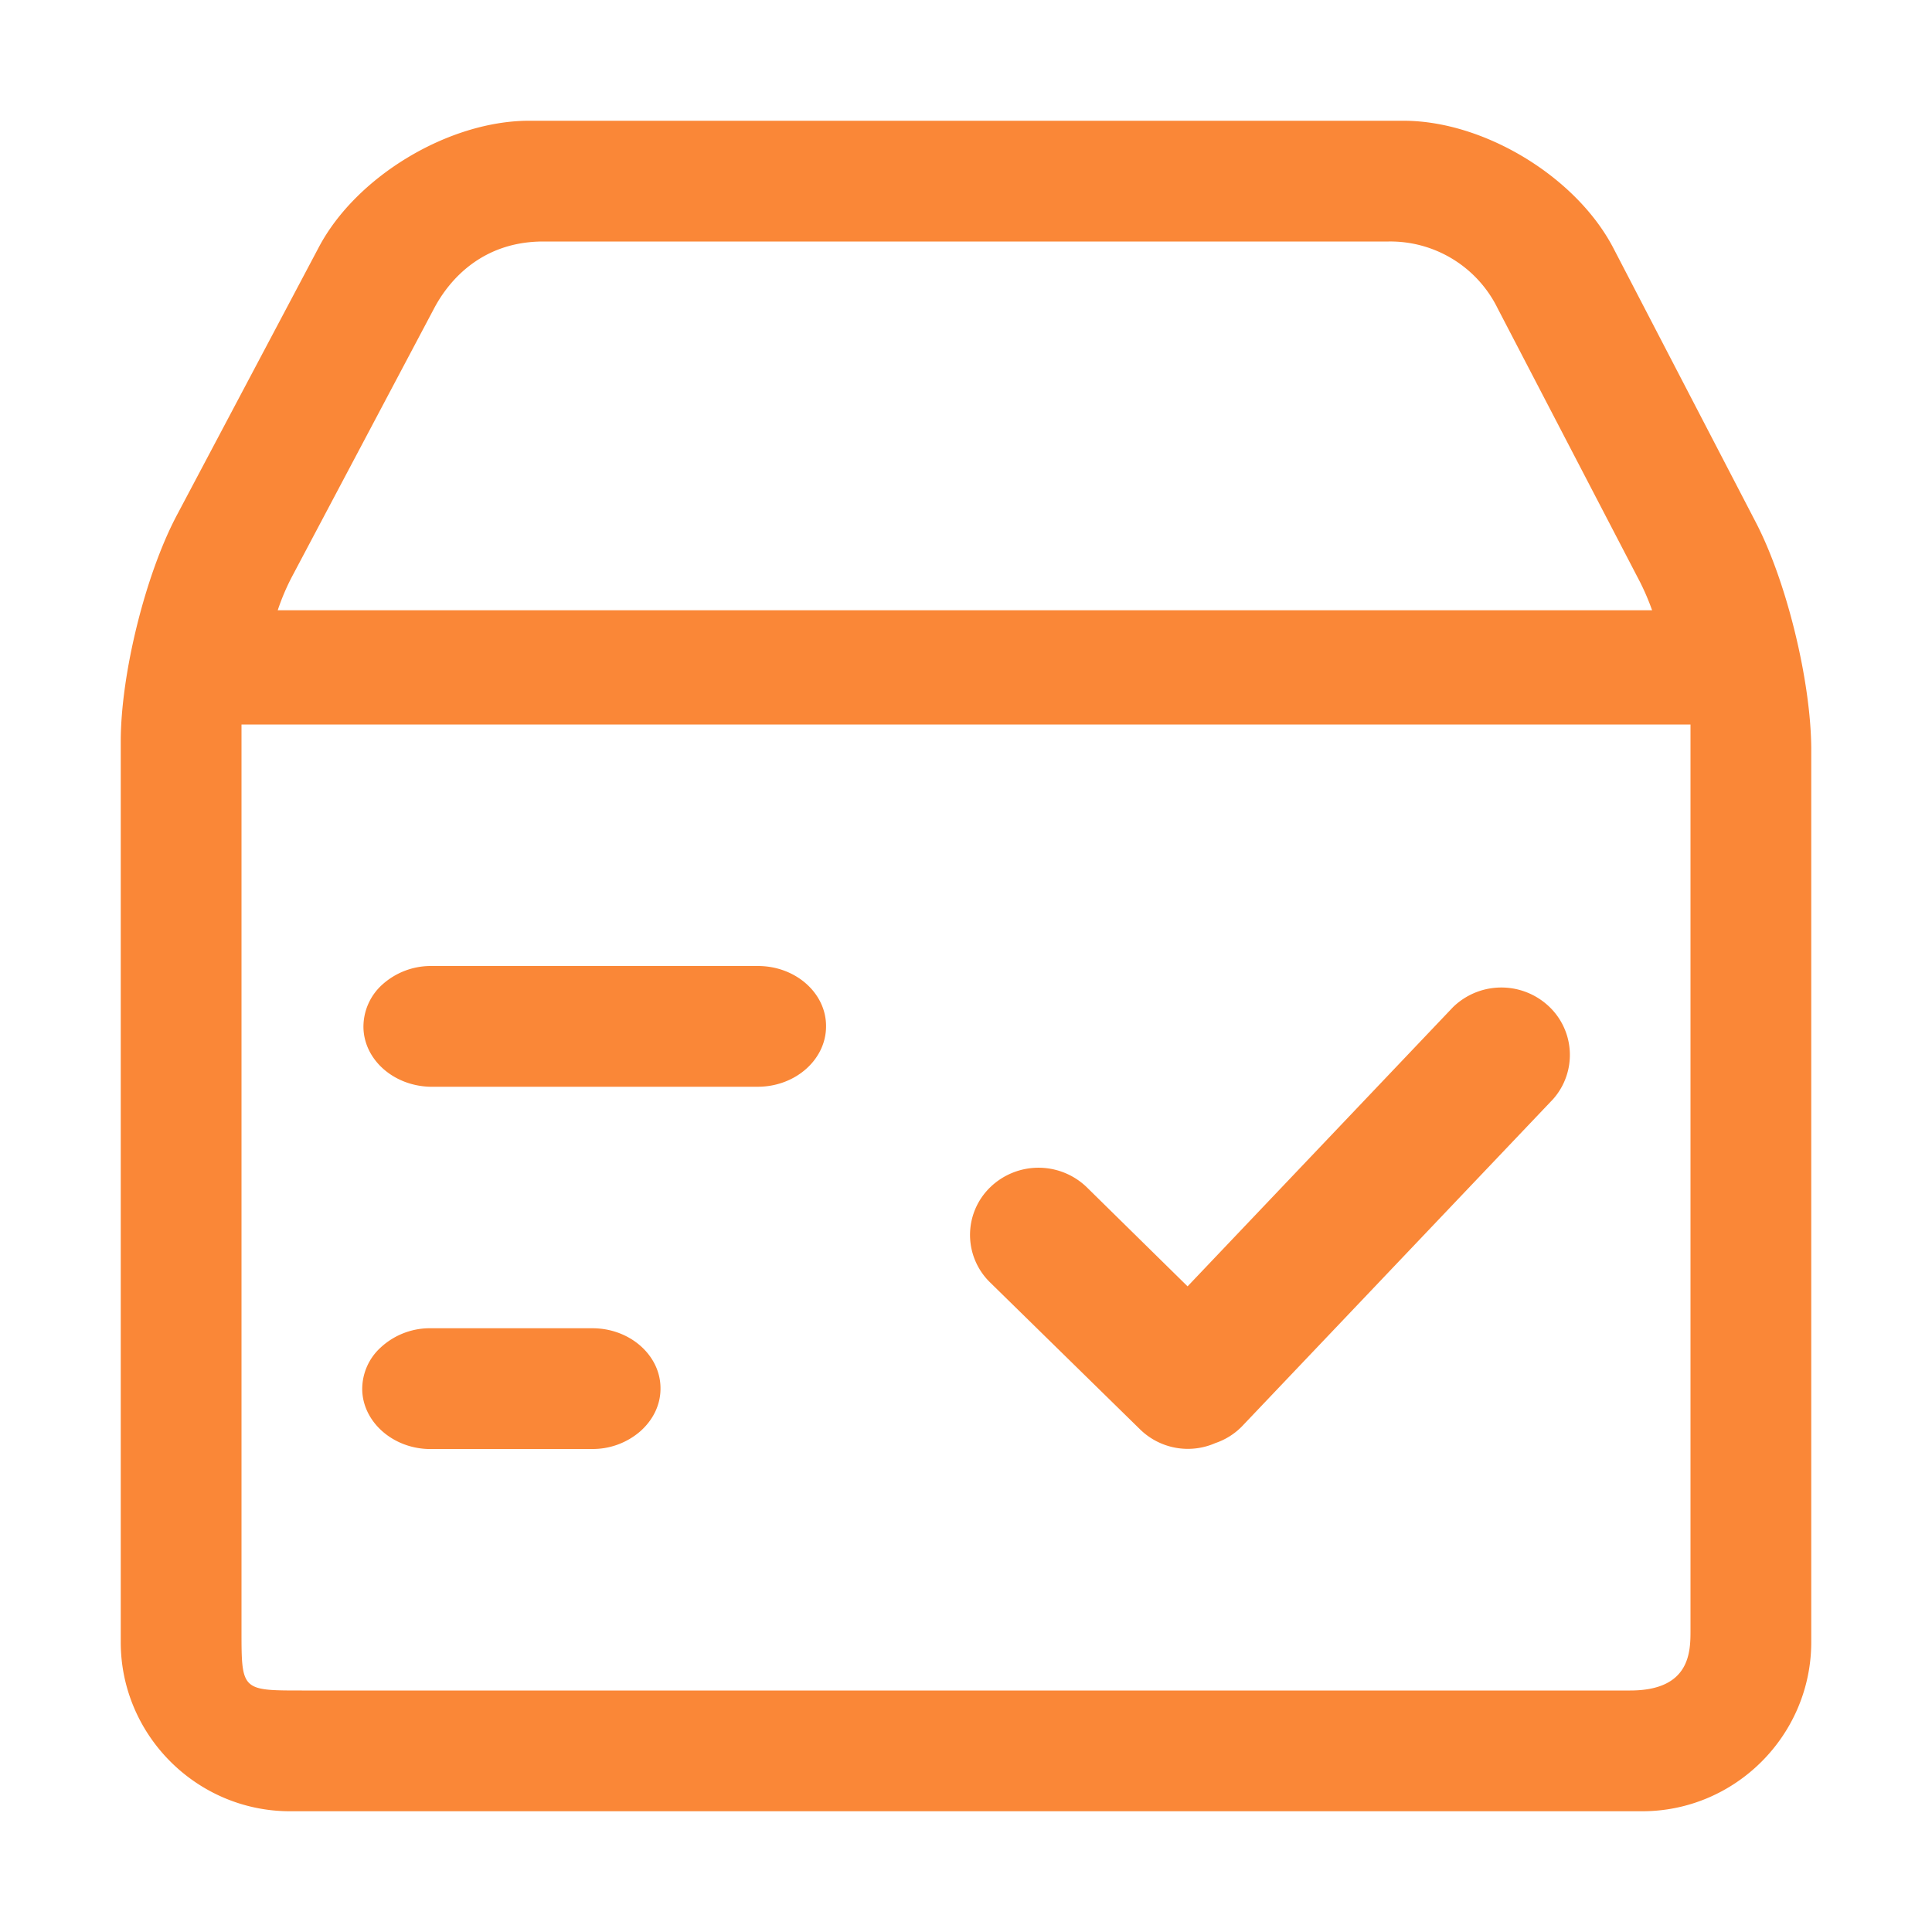 <?xml version="1.0" standalone="no"?><!DOCTYPE svg PUBLIC "-//W3C//DTD SVG 1.1//EN" "http://www.w3.org/Graphics/SVG/1.1/DTD/svg11.dtd"><svg t="1739762374494" class="icon" viewBox="0 0 1024 1024" version="1.1" xmlns="http://www.w3.org/2000/svg" p-id="20374" xmlns:xlink="http://www.w3.org/1999/xlink" width="200" height="200"><path d="M930.496 276.608c16.448 31.488 29.248 84.16 29.504 119.872v473.856c0 49.408-40.32 89.664-89.6 89.664H153.728C104.32 960 64 919.68 64 870.4V393.024c0-35.712 13.056-88.512 29.76-120l75.264-142.08C188.864 93.44 237.888 64 280.448 64h463.424c42.624 0 91.52 29.632 111.232 67.456l75.392 145.152zM288 128c-32 0-49.664 19.84-57.92 35.456l-75.264 142.08a120.32 120.32 0 0 0-7.616 17.92h728.448a129.6 129.6 0 0 0-6.4-14.976l-75.456-145.024A63.36 63.36 0 0 0 736 128h-448zM896 864V384H128v480c0 32 0 32 32 32h704c32 0 32-20.672 32-32z m-125.888-330.176a36.736 36.736 0 0 1 49.6-1.536 35.328 35.328 0 0 1 3.264 50.496l-0.128 0.128-164.608 173.12a35.712 35.712 0 0 1-14.08 8.832 36.224 36.224 0 0 1-40-7.36l-79.36-77.76a35.136 35.136 0 0 1 0-50.432 36.8 36.8 0 0 1 51.264 0l53.376 52.48 140.672-147.968zM226.944 704h87.04c19.904 0 36.224 14.4 36.096 32 0 8.512-3.84 16.512-10.688 22.592a38.464 38.464 0 0 1-25.6 9.408h-87.04c-18.688-0.64-33.984-14.144-34.752-30.72a29.824 29.824 0 0 1 9.728-23.04 38.4 38.4 0 0 1 25.216-10.24z m174.784-192c19.968 0 36.224 14.4 36.096 32 0 17.6-16.256 32-36.224 32H227.904c-19.2-0.512-34.752-14.144-35.264-31.104a30.08 30.08 0 0 1 9.92-22.976A38.4 38.4 0 0 1 227.84 512h173.824z" fill="#FA8737" p-id="20375"></path></svg>